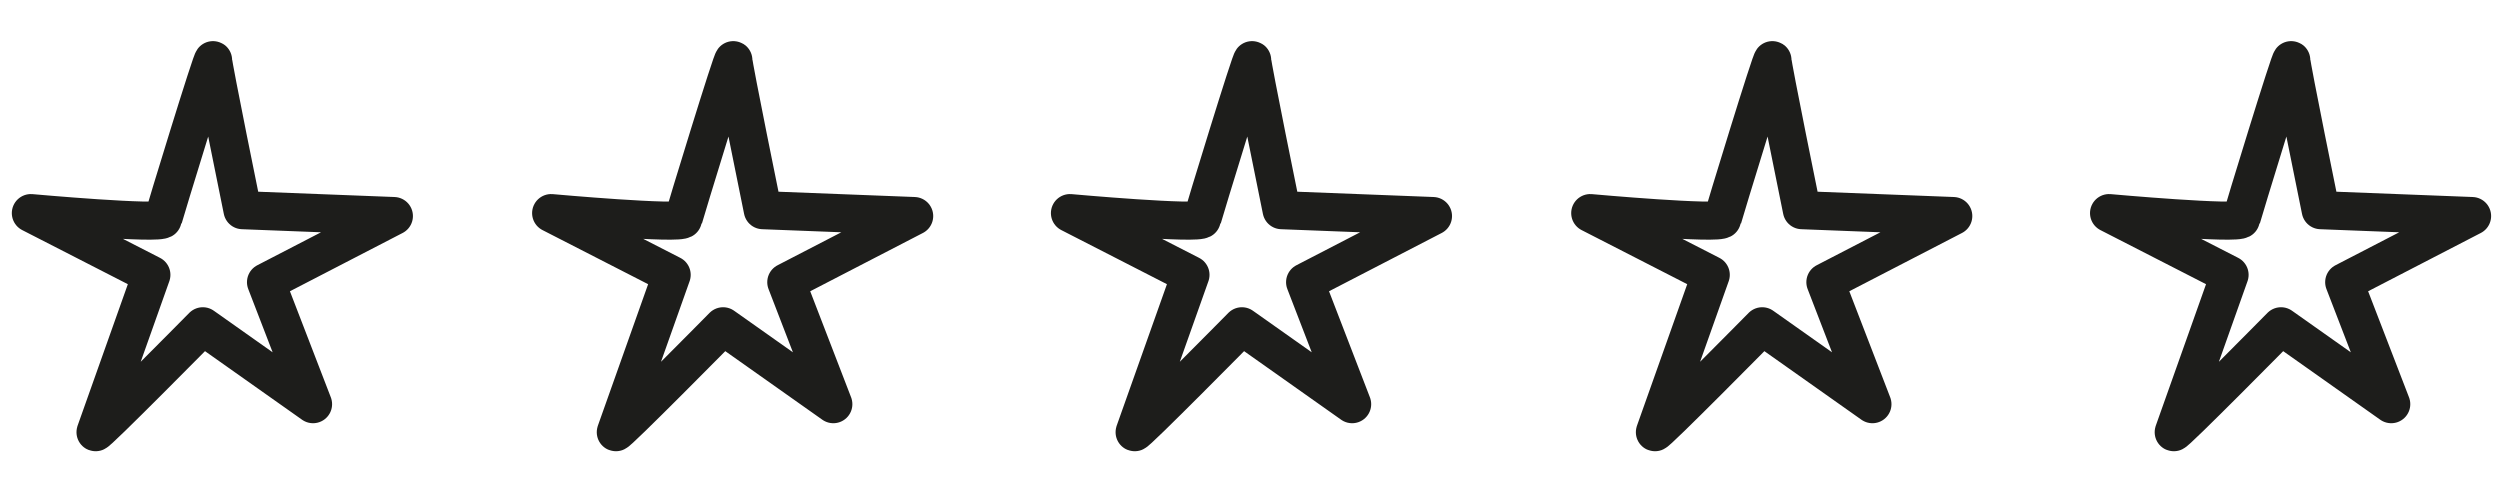 <?xml version="1.0" encoding="utf-8"?>
<!-- Generator: Adobe Illustrator 27.8.0, SVG Export Plug-In . SVG Version: 6.00 Build 0)  -->
<svg version="1.1" id="Laag_1" xmlns="http://www.w3.org/2000/svg" xmlns:xlink="http://www.w3.org/1999/xlink" x="0px" y="0px"
	 viewBox="0 0 170.1 33.6" style="enable-background:new 0 0 170.1 33.6;" xml:space="preserve">
<style type="text/css">
	.st0{fill:none;stroke:#1D1D1B;stroke-width:2.592;stroke-linecap:round;stroke-linejoin:round;}
</style>
<g>
	<g>
		<path class="st0" d="M2.1,14.5c0,0,8.9,0.8,9,0.4c0.1-0.4,3.4-11.2,3.4-10.8s2,10.2,2,10.2l10.3,0.4l-8.7,4.5l3.2,8.3l-7.5-5.3
			c0,0-7.4,7.5-7.3,7.2c0.1-0.3,3.8-10.7,3.8-10.7L2.1,14.5z"/>
	</g>
	<g>
		<path class="st0" d="M37.5,14.5c0,0,8.9,0.8,9,0.4c0.1-0.4,3.4-11.2,3.4-10.8s2,10.2,2,10.2l10.3,0.4l-8.7,4.5l3.2,8.3l-7.5-5.3
			c0,0-7.4,7.5-7.3,7.2c0.1-0.3,3.8-10.7,3.8-10.7L37.5,14.5z"/>
	</g>
	<g>
		<path class="st0" d="M72.8,14.5c0,0,8.9,0.8,9,0.4c0.1-0.4,3.4-11.2,3.4-10.8s2,10.2,2,10.2l10.3,0.4l-8.7,4.5l3.2,8.3l-7.5-5.3
			c0,0-7.4,7.5-7.3,7.2c0.1-0.3,3.8-10.7,3.8-10.7L72.8,14.5z"/>
	</g>
	<g>
		<path class="st0" d="M108.2,14.5c0,0,8.9,0.8,9,0.4c0.1-0.4,3.4-11.2,3.4-10.8s2,10.2,2,10.2l10.3,0.4l-8.7,4.5l3.2,8.3l-7.5-5.3
			c0,0-7.4,7.5-7.3,7.2c0.1-0.3,3.8-10.7,3.8-10.7L108.2,14.5z"/>
	</g>
	<g>
		<path class="st0" d="M143.5,14.5c0,0,8.9,0.8,9,0.4c0.1-0.4,3.4-11.2,3.4-10.8s2,10.2,2,10.2l10.3,0.4l-8.7,4.5l3.2,8.3l-7.5-5.3
			c0,0-7.4,7.5-7.3,7.2c0.1-0.3,3.8-10.7,3.8-10.7L143.5,14.5z"/>
	</g>
</g>
</svg>
